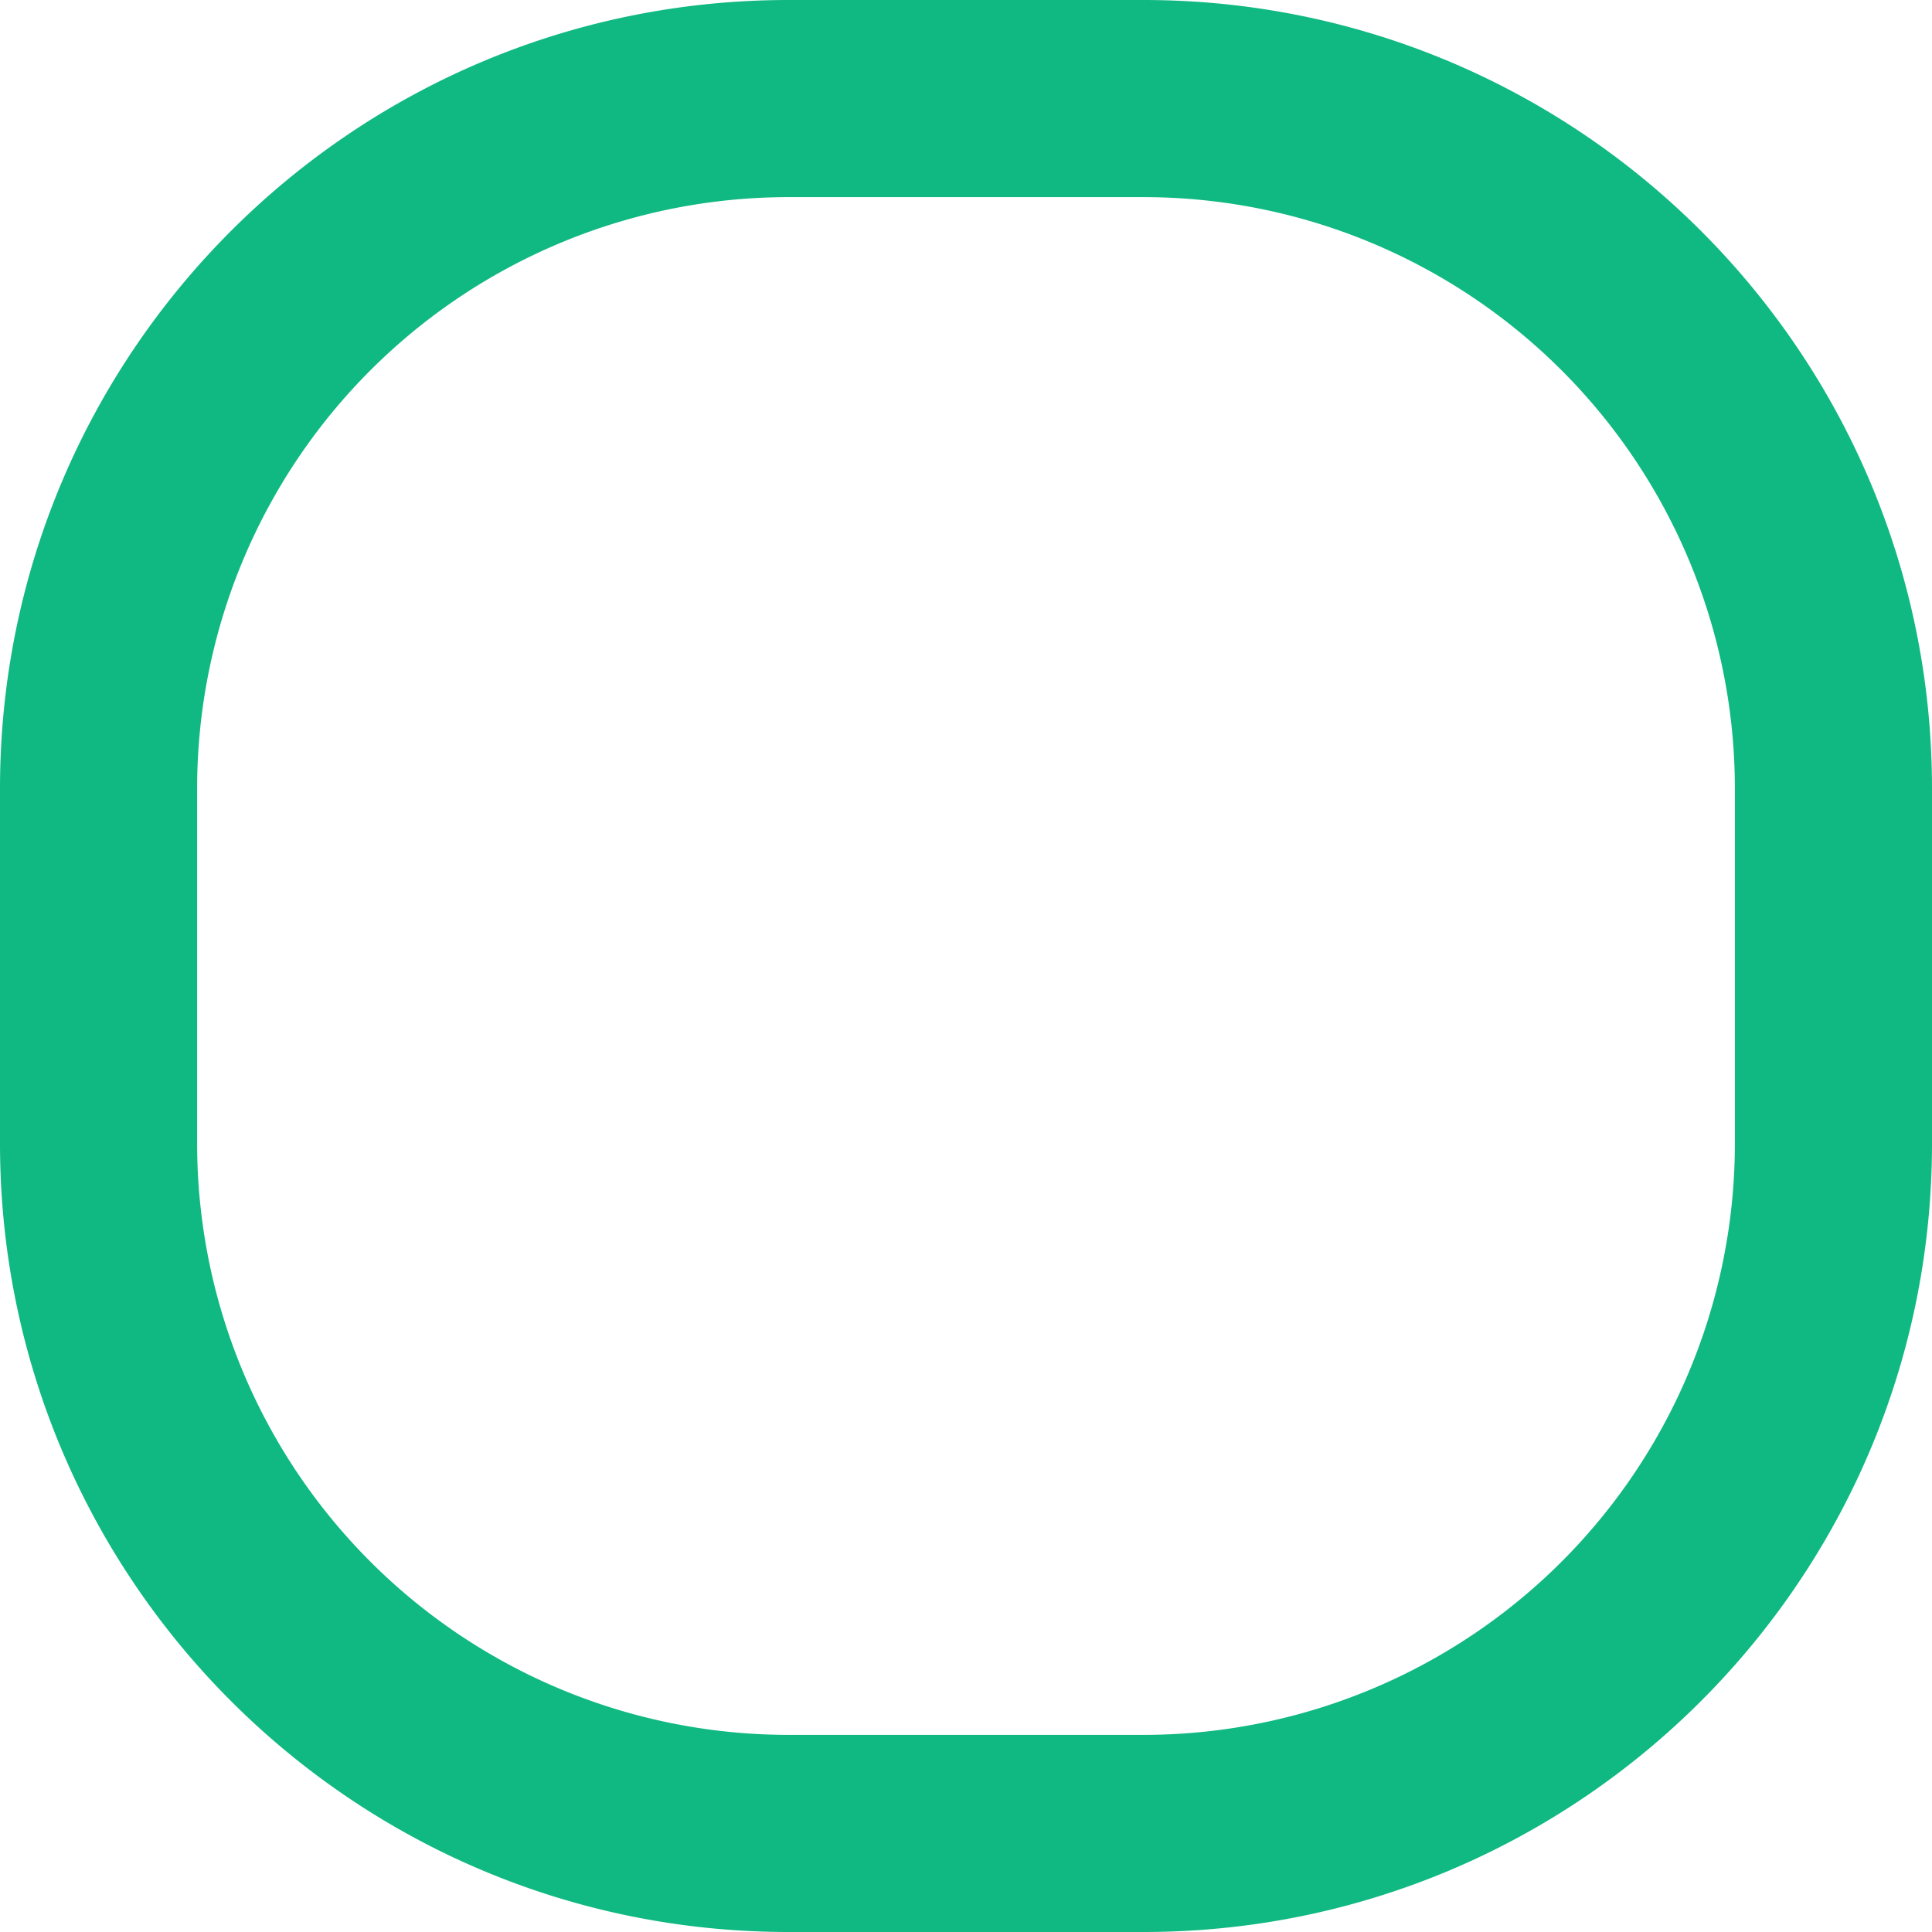 <svg viewBox="0 0 30 30" xmlns="http://www.w3.org/2000/svg">
  <path fill-rule="evenodd" d="M17.755 3.061h-5.51a9.184 9.184 0 00-9.184 9.184v5.51a9.184 9.184 0 009.184 9.184h5.51a9.184 9.184 0 009.184-9.184v-5.51a9.184 9.184 0 00-9.184-9.184zM12.245 0C5.482 0 0 5.482 0 12.245v5.51C0 24.518 5.482 30 12.245 30h5.51C24.518 30 30 24.518 30 17.755v-5.51C30 5.482 24.518 0 17.755 0h-5.51z" fill="#10b981"></path>
</svg>